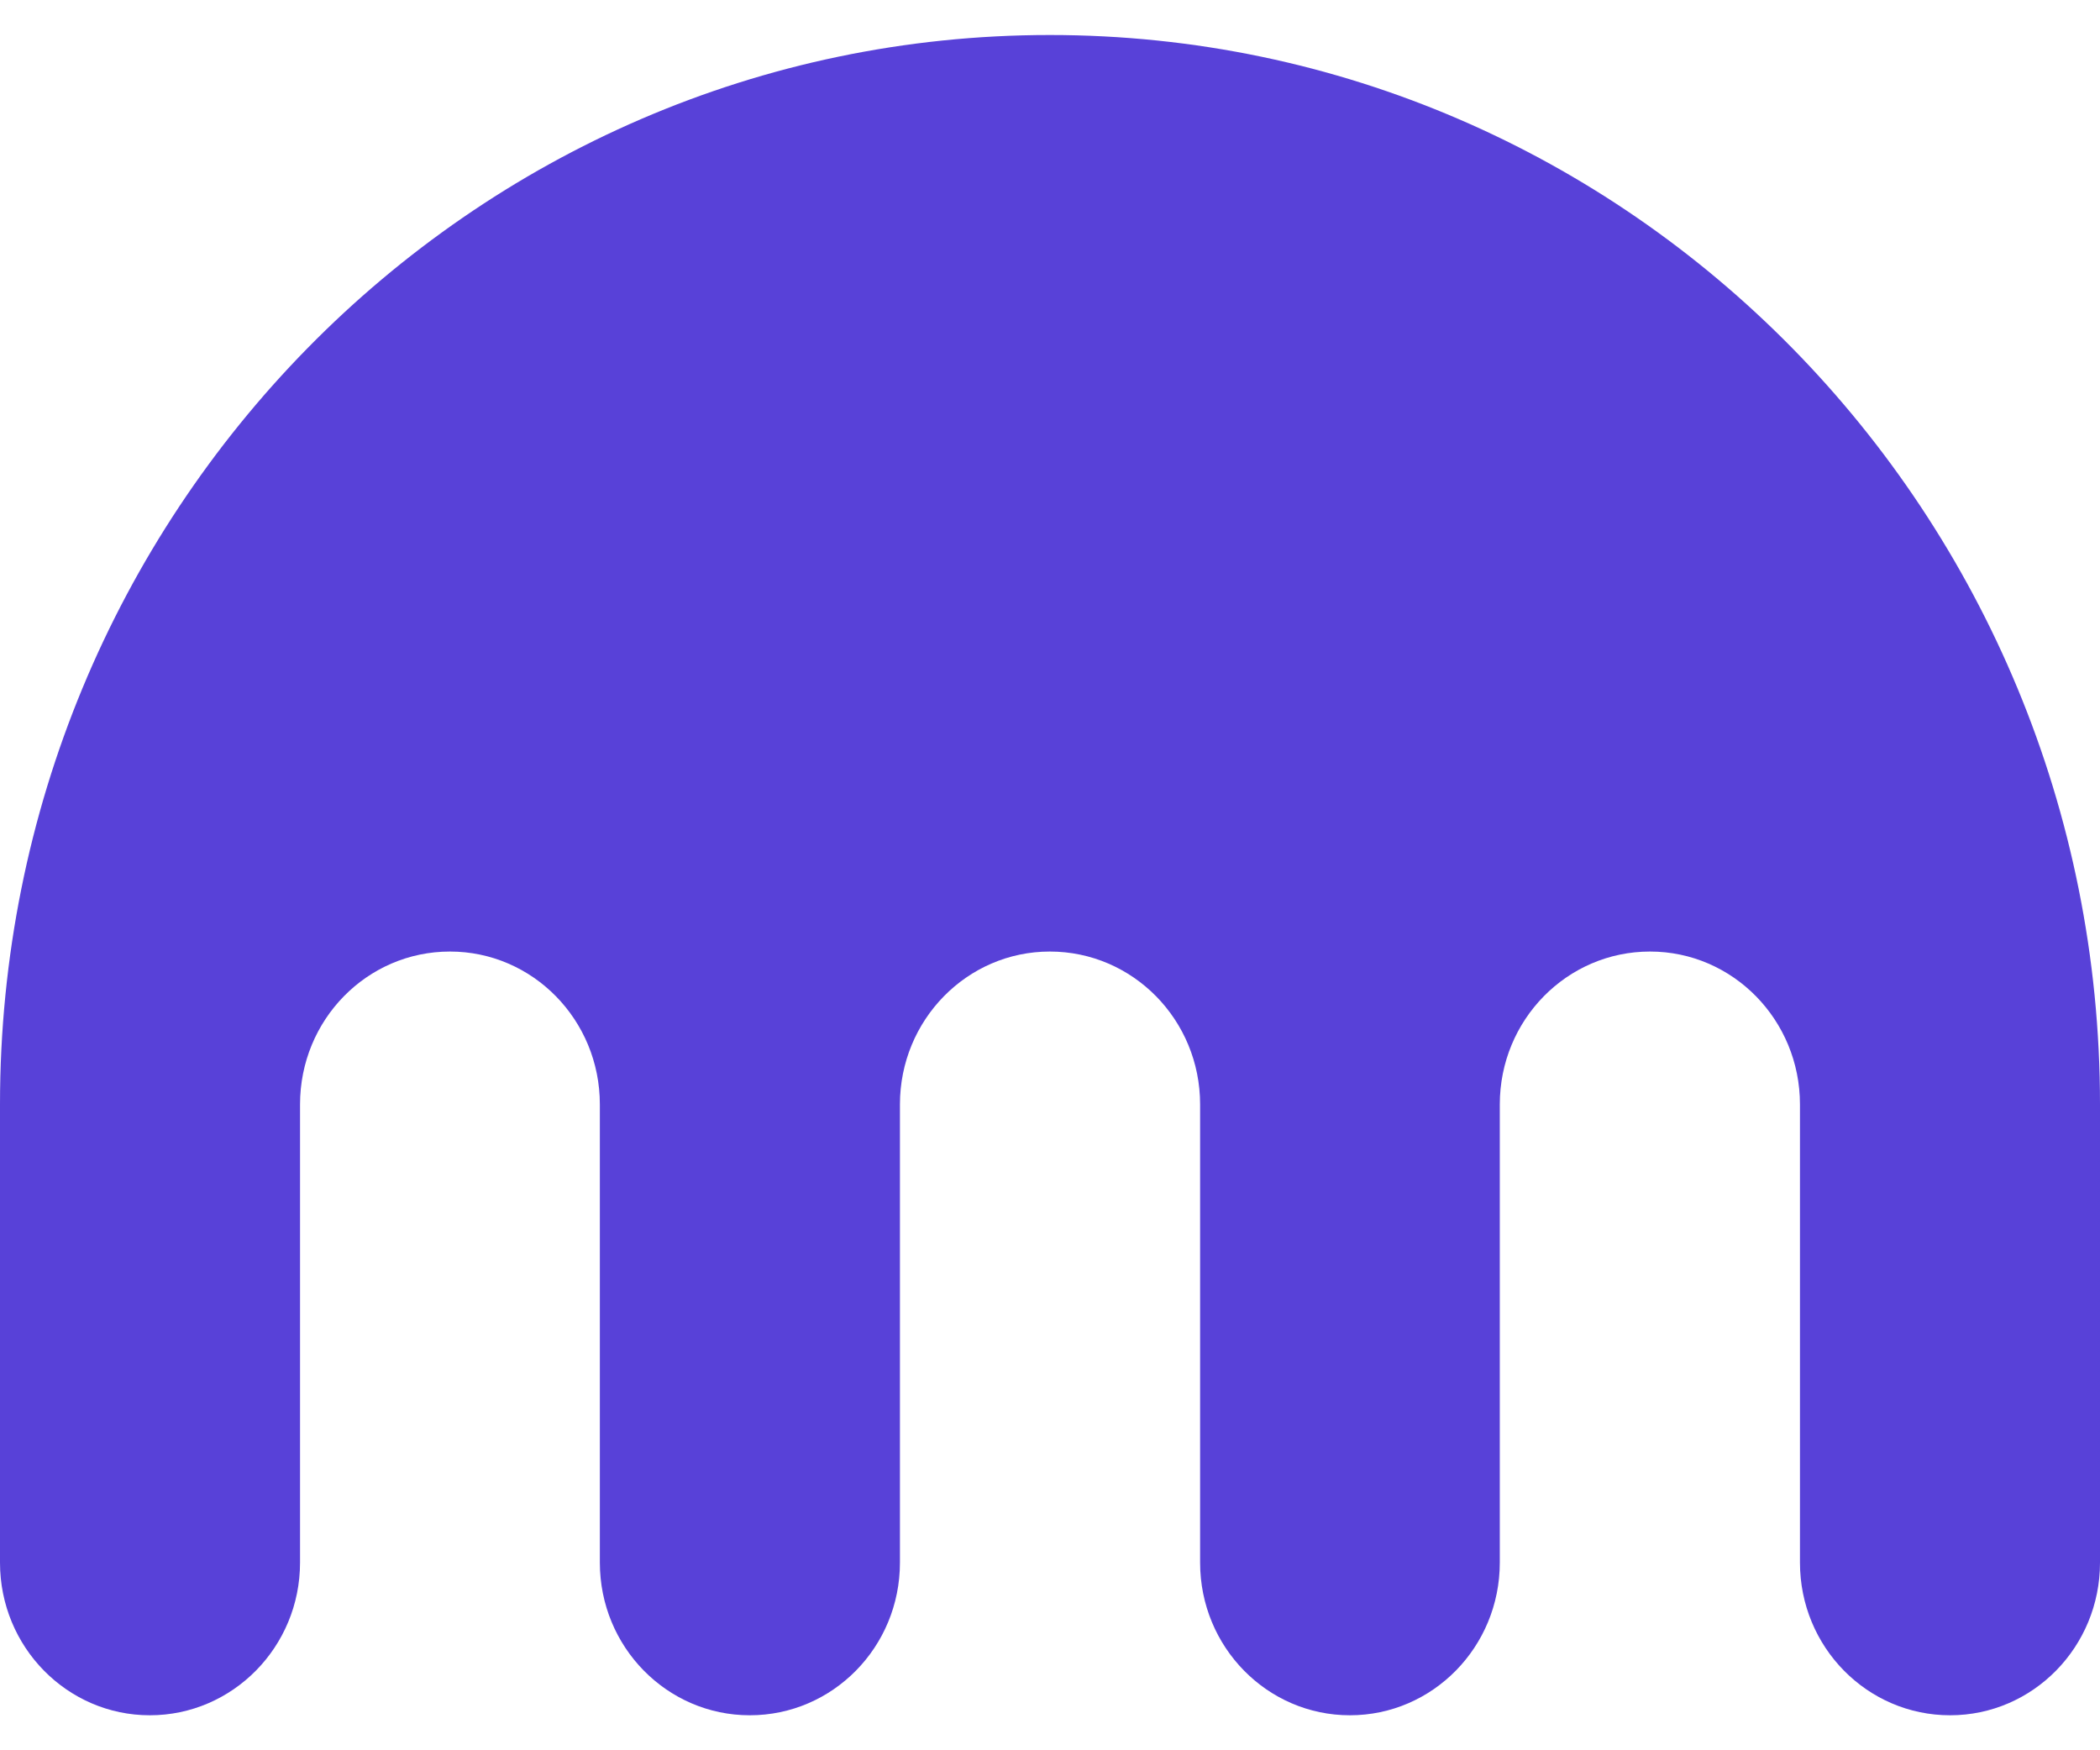 <svg width="48" height="40" viewBox="0 0 48 40" fill="none" xmlns="http://www.w3.org/2000/svg">
<path fill-rule="evenodd" clip-rule="evenodd" d="M0 25.24V35.711C0 37.64 1.536 39.2 3.425 39.2C5.315 39.2 6.858 37.64 6.858 35.711V25.24C6.858 23.309 8.386 21.746 10.285 21.746C12.177 21.746 13.711 23.309 13.711 25.24V35.711C13.711 37.64 15.247 39.2 17.138 39.2C19.035 39.2 20.57 37.64 20.57 35.711V25.24C20.57 23.309 22.105 21.746 23.996 21.746C25.895 21.746 27.431 23.309 27.431 25.24V35.711C27.431 37.64 28.966 39.2 30.855 39.2C32.746 39.2 34.281 37.64 34.281 35.711V25.24C34.281 23.309 35.817 21.746 37.715 21.746C39.607 21.746 41.142 23.309 41.142 25.24V35.711C41.142 37.64 42.678 39.2 44.574 39.2C46.465 39.2 48 37.64 48 35.711V25.24C48 11.743 37.252 0.8 23.996 0.8C10.74 0.8 0 11.743 0 25.24Z" fill="#5841D8"/>
</svg>
